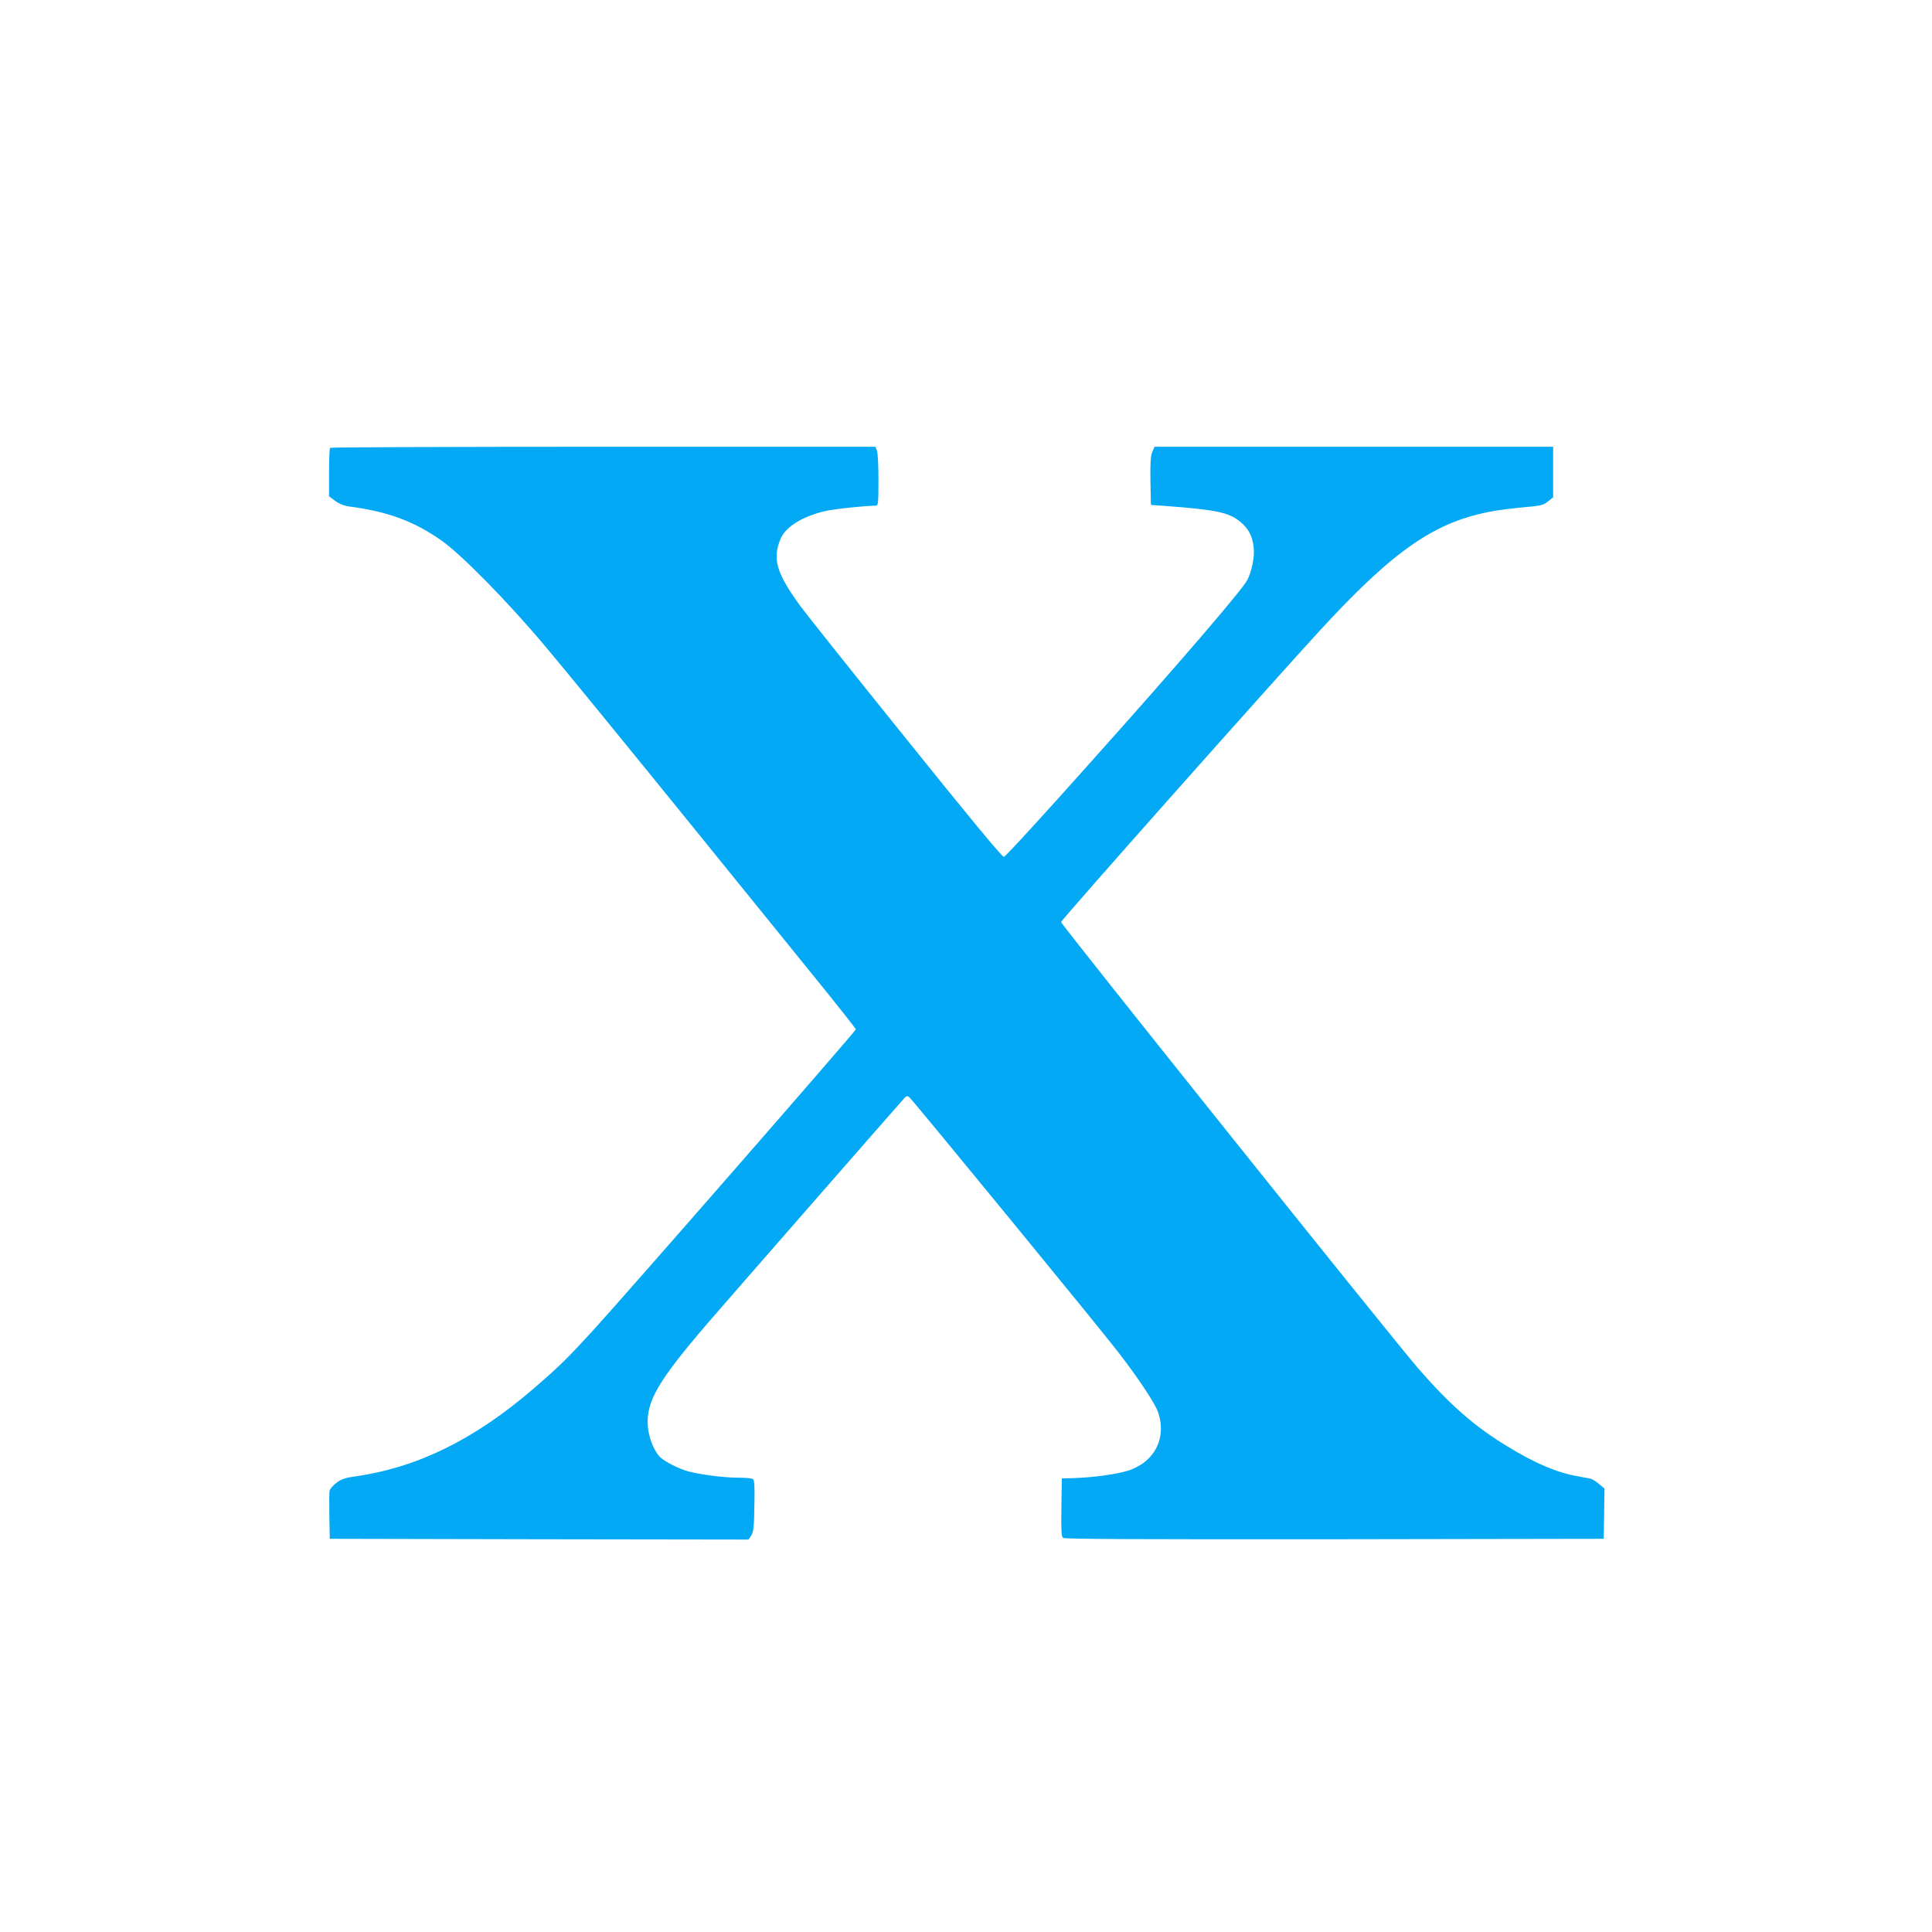 <?xml version="1.0" standalone="no"?>
<!DOCTYPE svg PUBLIC "-//W3C//DTD SVG 20010904//EN"
 "http://www.w3.org/TR/2001/REC-SVG-20010904/DTD/svg10.dtd">
<svg version="1.0" xmlns="http://www.w3.org/2000/svg"
 width="1280pt" height="1280pt" viewBox="0 0 1280 1280"
 preserveAspectRatio="xMidYMid meet">
<g transform="translate(0,1280) scale(0.1,-0.1)"
fill="#03a9f4" stroke="none">
<path d="M2187 9833 c-4 -3 -7 -77 -7 -164 l0 -157 41 -31 c26 -19 59 -32 88
-36 257 -33 432 -97 616 -226 133 -94 440 -406 690 -704 116 -137 537 -653
936 -1145 399 -492 814 -1004 922 -1138 108 -134 197 -247 197 -252 0 -11
-1543 -1779 -1746 -2000 -171 -186 -220 -234 -389 -380 -390 -336 -767 -522
-1178 -581 -71 -10 -95 -18 -128 -43 -22 -17 -42 -40 -45 -51 -3 -11 -3 -87
-2 -170 l3 -150 1387 -3 1387 -2 18 27 c15 23 19 55 21 197 3 132 0 171 -10
177 -7 5 -51 9 -98 9 -102 0 -276 24 -345 46 -62 21 -131 56 -167 86 -41 35
-80 130 -86 208 -12 165 66 299 402 690 146 169 1261 1445 1297 1484 15 16 20
17 34 6 23 -19 1262 -1530 1381 -1685 136 -176 245 -340 266 -400 60 -172 -23
-333 -200 -389 -79 -24 -231 -45 -362 -49 l-75 -2 -3 -191 c-2 -153 0 -194 11
-203 11 -8 472 -10 1798 -9 l1784 3 3 167 2 166 -37 31 c-21 18 -47 33 -58 35
-11 2 -49 9 -85 16 -136 24 -279 85 -461 196 -219 132 -388 281 -598 524 -175
202 -2361 2935 -2361 2951 0 14 1366 1552 1712 1929 496 540 770 728 1158 795
47 8 138 19 203 25 106 9 122 13 153 38 l34 27 0 168 0 167 -1321 0 -1320 0
-15 -35 c-11 -27 -14 -72 -12 -193 l3 -157 95 -7 c337 -25 421 -43 496 -104
56 -46 82 -96 90 -172 7 -62 -12 -156 -43 -216 -33 -64 -466 -568 -1032 -1200
-309 -347 -570 -632 -580 -633 -11 -2 -228 260 -656 793 -352 437 -665 830
-695 872 -157 217 -184 310 -128 443 33 79 146 149 296 183 60 14 259 35 335
36 15 0 17 15 17 169 0 93 -4 181 -10 195 l-10 26 -1803 0 c-992 0 -1807 -3
-1810 -7z"/>
</g>
</svg>
